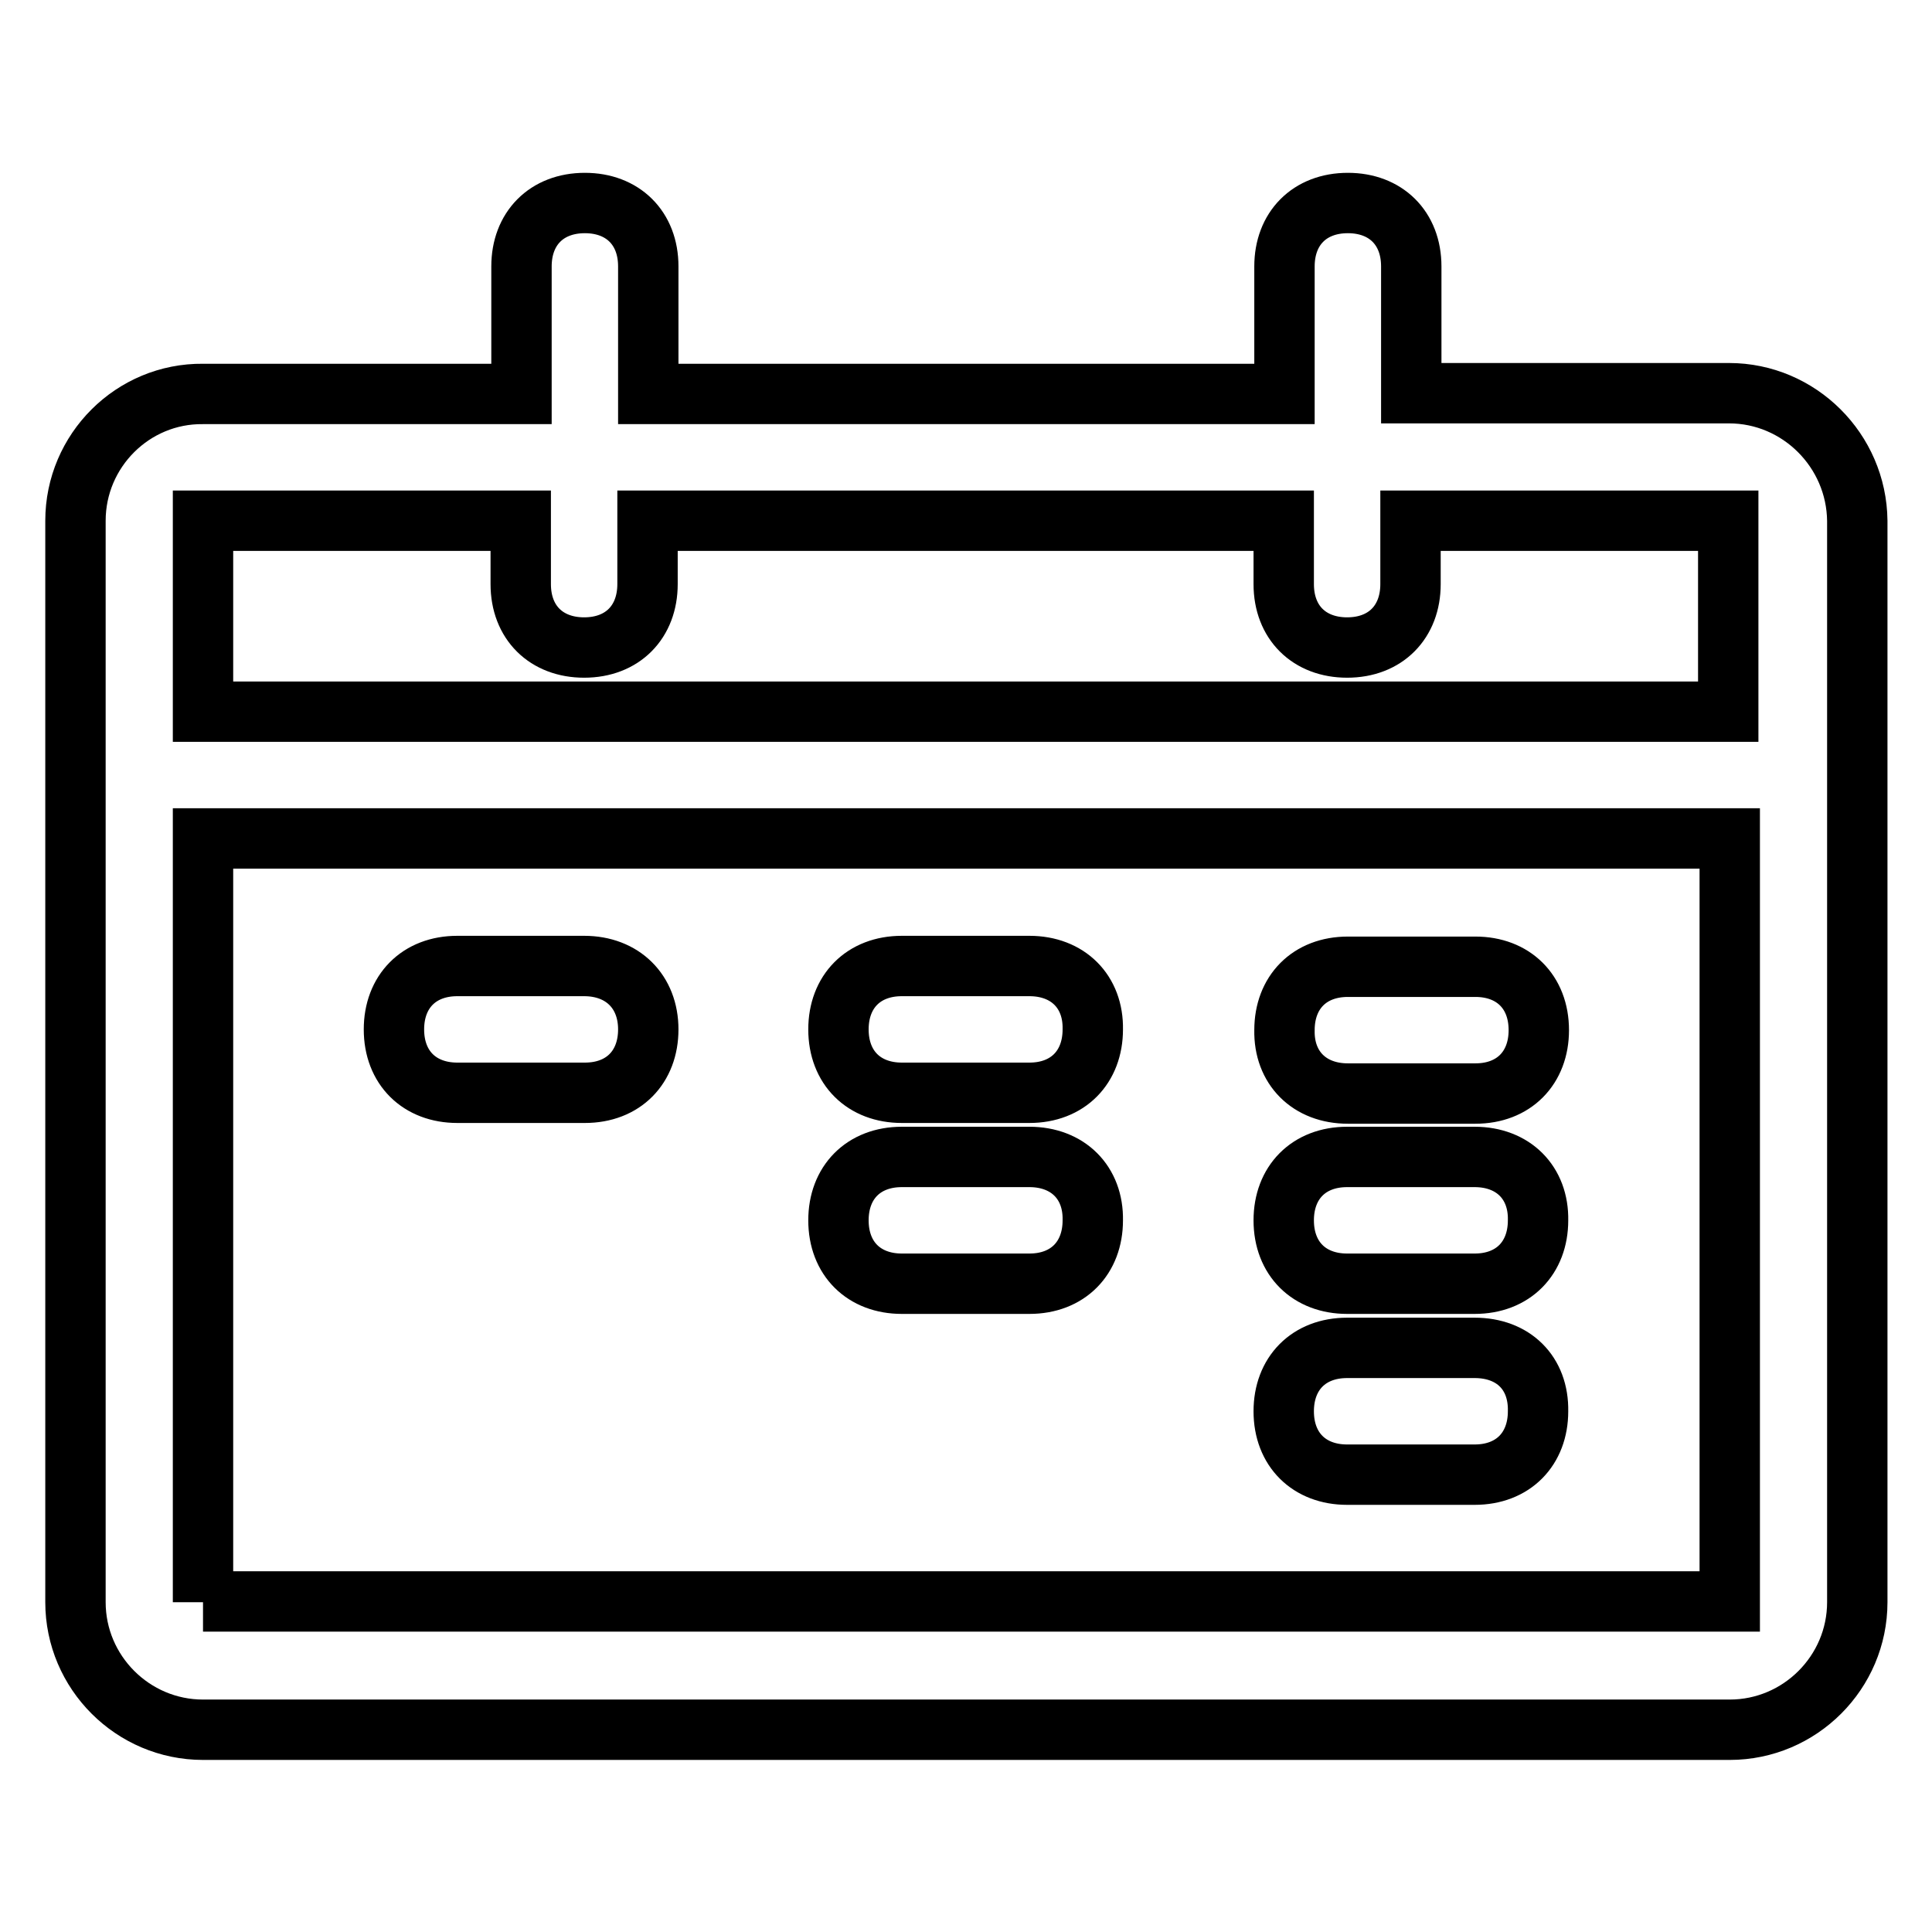 <?xml version="1.0" encoding="utf-8"?>
<!-- Svg Vector Icons : http://www.onlinewebfonts.com/icon -->
<!DOCTYPE svg PUBLIC "-//W3C//DTD SVG 1.1//EN" "http://www.w3.org/Graphics/SVG/1.1/DTD/svg11.dtd">
<svg version="1.1" xmlns="http://www.w3.org/2000/svg" xmlns:xlink="http://www.w3.org/1999/xlink" x="0px" y="0px" viewBox="0 0 256 256" enable-background="new 0 0 256 256" xml:space="preserve">
<g> <path stroke-width="8" fill-opacity="0" stroke="#000000"  d="M229.1,52.1H187V35.3c0-5.1-3.4-8.4-8.4-8.4c-5.1,0-8.4,3.4-8.4,8.4v16.9H85.9V35.3c0-5.1-3.4-8.4-8.4-8.4 c-5.1,0-8.4,3.4-8.4,8.4v16.9H26.9C17.6,52.1,10,59.7,10,69v143.3c0,9.3,7.6,16.9,16.9,16.9h202.3c9.3,0,16.9-7.6,16.9-16.9V69 C246,59.7,238.4,52.1,229.1,52.1L229.1,52.1z M69,69v8.4c0,5.1,3.4,8.4,8.4,8.4c5.1,0,8.4-3.4,8.4-8.4V69h84.3v8.4 c0,5.1,3.4,8.4,8.4,8.4c5.1,0,8.4-3.4,8.4-8.4V69h42.1v25.3H26.9V69H69z M26.9,212.3V111.1h202.3v101.1H26.9L26.9,212.3z"/> <path stroke-width="8" fill-opacity="0" stroke="#000000"  d="M77.4,128H60.6c-5.1,0-8.4,3.4-8.4,8.4c0,5.1,3.4,8.4,8.4,8.4h16.9c5.1,0,8.4-3.4,8.4-8.4 C85.9,131.4,82.5,128,77.4,128z M136.4,128h-16.9c-5.1,0-8.4,3.4-8.4,8.4c0,5.1,3.4,8.4,8.4,8.4h16.9c5.1,0,8.4-3.4,8.4-8.4 C144.9,131.4,141.5,128,136.4,128z M178.6,144.9h16.9c5.1,0,8.4-3.4,8.4-8.4c0-5.1-3.4-8.4-8.4-8.4h-16.9c-5.1,0-8.4,3.4-8.4,8.4 C170.1,141.5,173.5,144.9,178.6,144.9L178.6,144.9z M195.4,153.3h-16.9c-5.1,0-8.4,3.4-8.4,8.4c0,5.1,3.4,8.4,8.4,8.4h16.9 c5.1,0,8.4-3.4,8.4-8.4C203.9,156.7,200.5,153.3,195.4,153.3z M136.4,153.3h-16.9c-5.1,0-8.4,3.4-8.4,8.4c0,5.1,3.4,8.4,8.4,8.4 h16.9c5.1,0,8.4-3.4,8.4-8.4C144.9,156.7,141.5,153.3,136.4,153.3z M195.4,178.6h-16.9c-5.1,0-8.4,3.4-8.4,8.4 c0,5.1,3.4,8.4,8.4,8.4h16.9c5.1,0,8.4-3.4,8.4-8.4C203.9,181.9,200.5,178.6,195.4,178.6z"/></g>
</svg>
